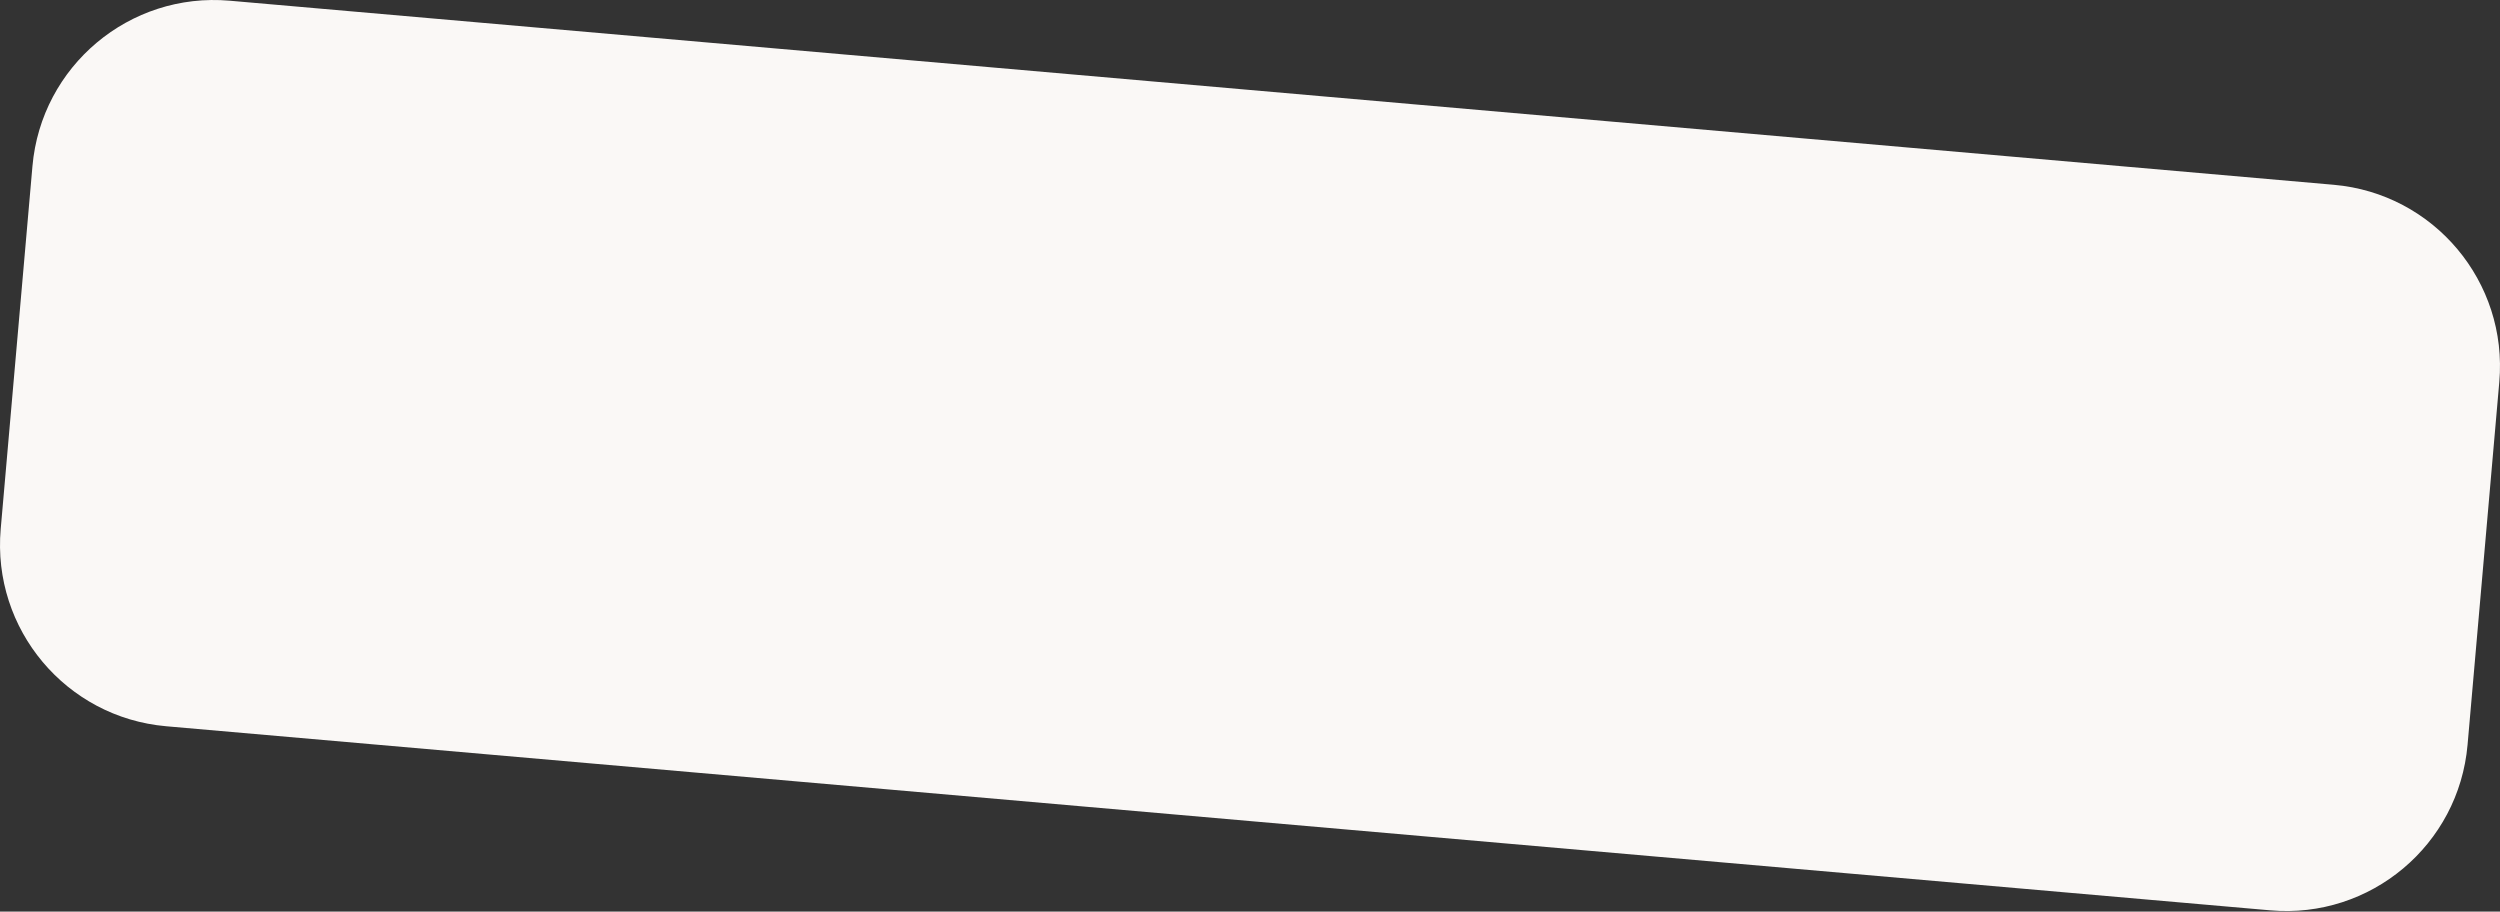 <?xml version="1.0" encoding="UTF-8"?> <svg xmlns="http://www.w3.org/2000/svg" width="1374" height="501" viewBox="0 0 1374 501" fill="none"><rect x="0" y="0" width="1374" height="501" fill="#333333" stroke="none"/> <path d="M17.832 91.356C22.649 36.299 71.186 -4.429 126.244 0.388L1282.64 101.56C1337.7 106.377 1378.43 154.914 1373.61 209.971L1356.17 409.351C1351.35 464.408 1302.82 505.136 1247.76 500.319L91.357 399.147C36.3 394.33 -4.428 345.792 0.389 290.735L17.832 91.356Z" fill="#FAF8F6"></path> </svg> 